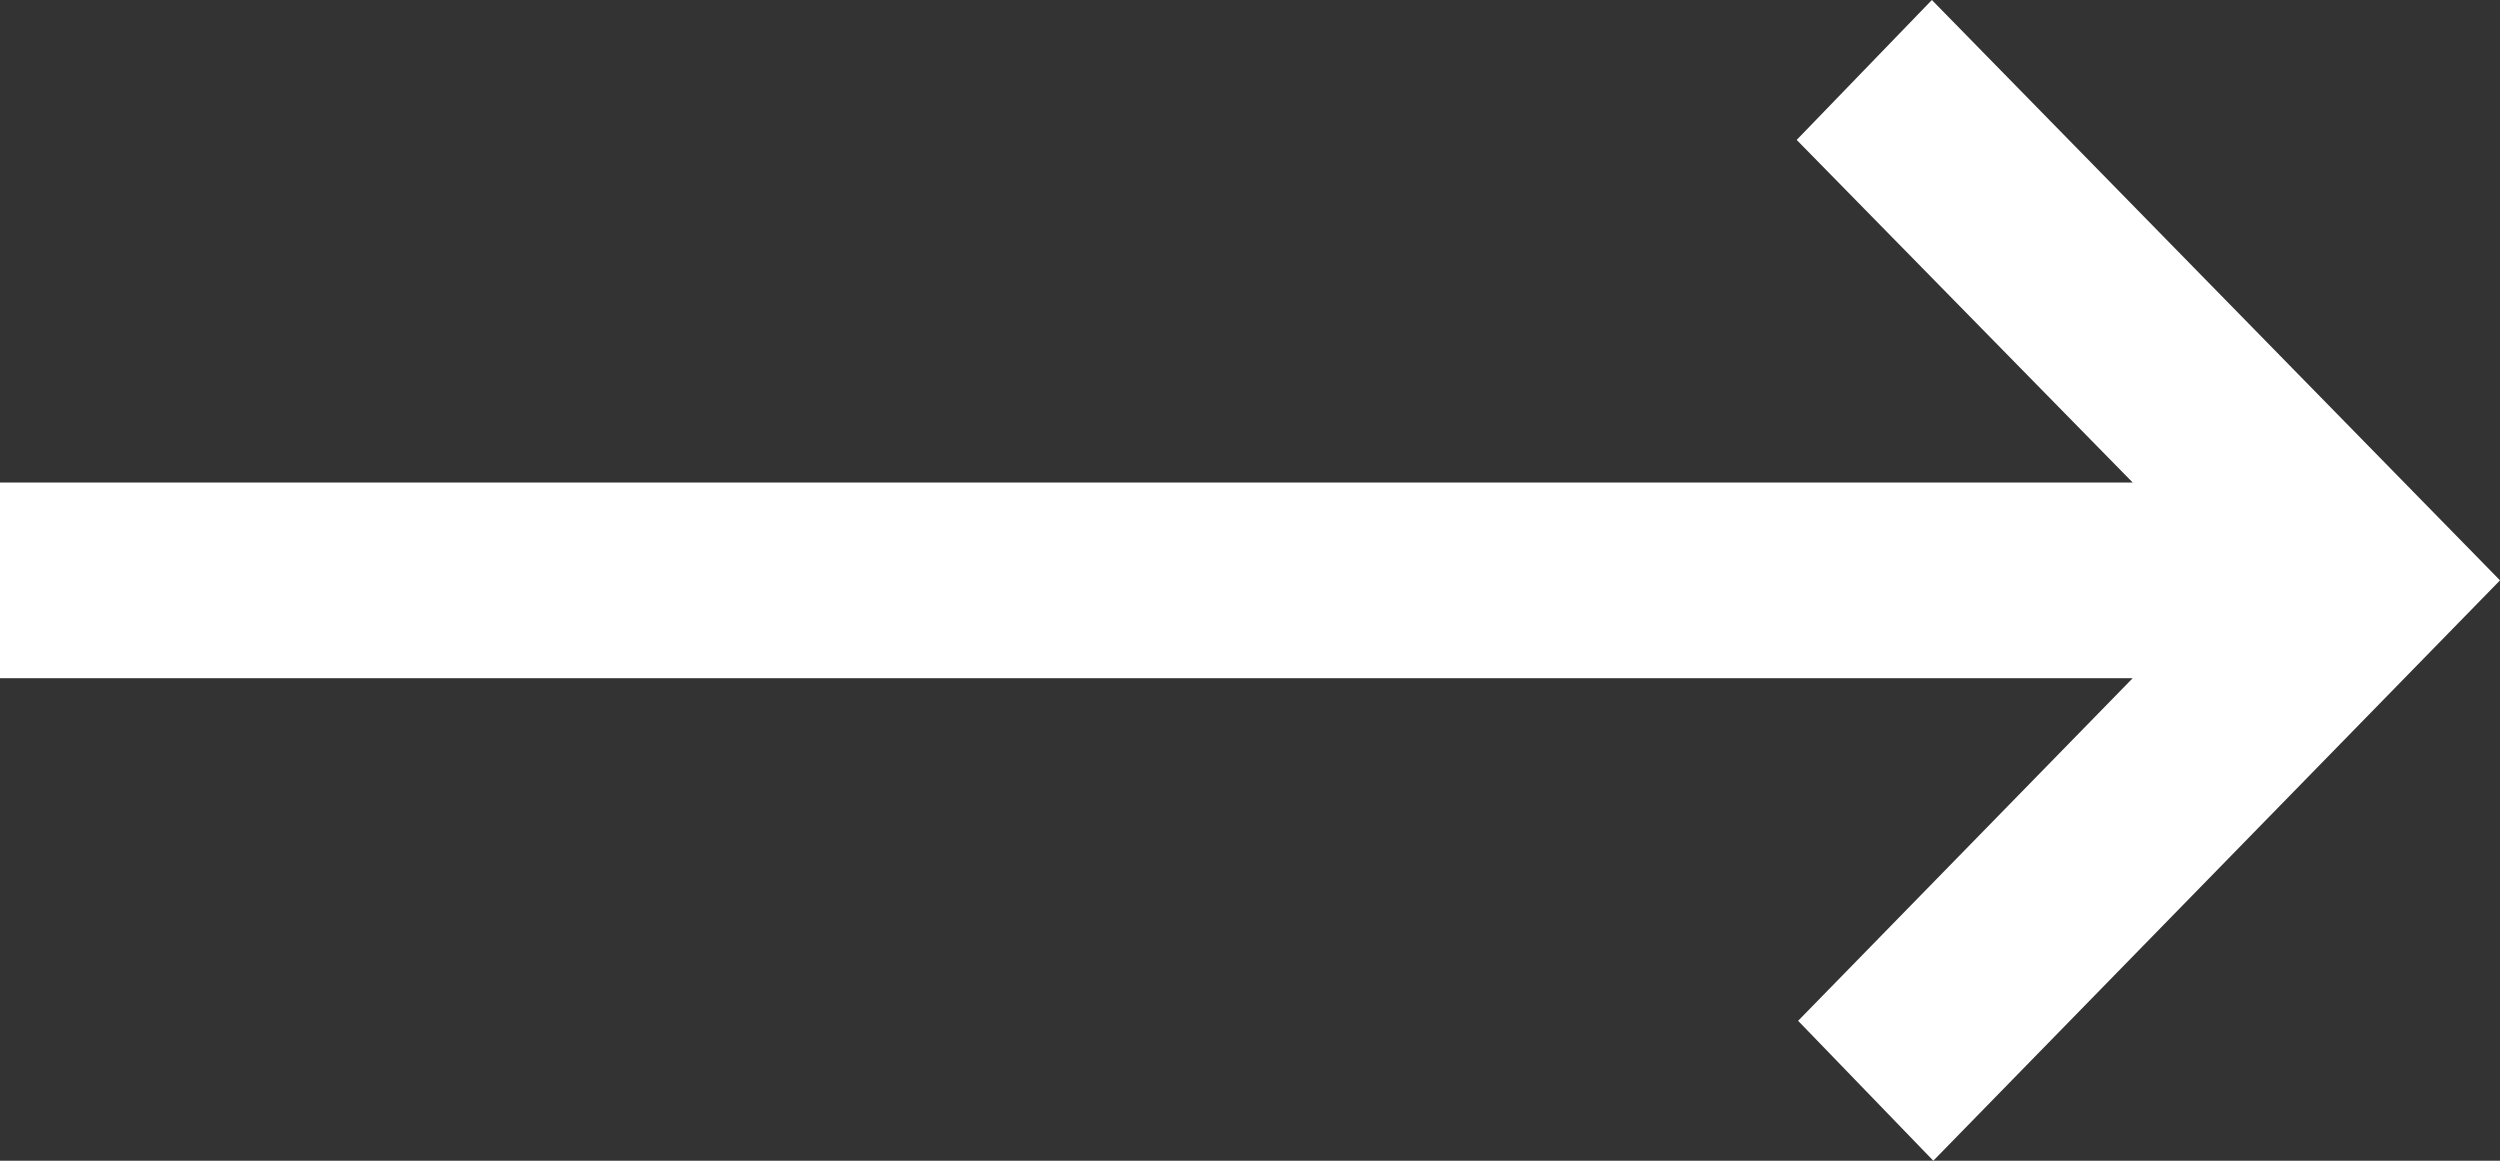 <?xml version="1.0" encoding="UTF-8"?>
<svg width="28px" height="13px" viewBox="0 0 28 13" version="1.1" xmlns="http://www.w3.org/2000/svg" xmlns:xlink="http://www.w3.org/1999/xlink">
    <rect x="0" y="0" width="28" height="13" fill="#333333" stroke="none"/>
    <title>trending_flat_FILL0_wght300_GRAD0_opsz20 Copy 2</title>
    <g id="Page-1" stroke="none" stroke-width="1" fill="none" fill-rule="evenodd">
        <g id="Artboard" transform="translate(-203, -556)" fill="#FFFFFF" fill-rule="nonzero">
            <g id="Group-2" transform="translate(203, 530.5)">
                <g id="trending_flat_FILL0_wght300_GRAD0_opsz20-Copy-2" transform="translate(0, 25.5)">
                    <polygon id="Path" points="21.653 13 20.139 11.433 23.886 7.596 8.77731843e-16 7.596 8.77731843e-16 5.404 23.886 5.404 20.123 1.567 21.637 0 28 6.5"></polygon>
                </g>
            </g>
        </g>
    </g>
</svg>